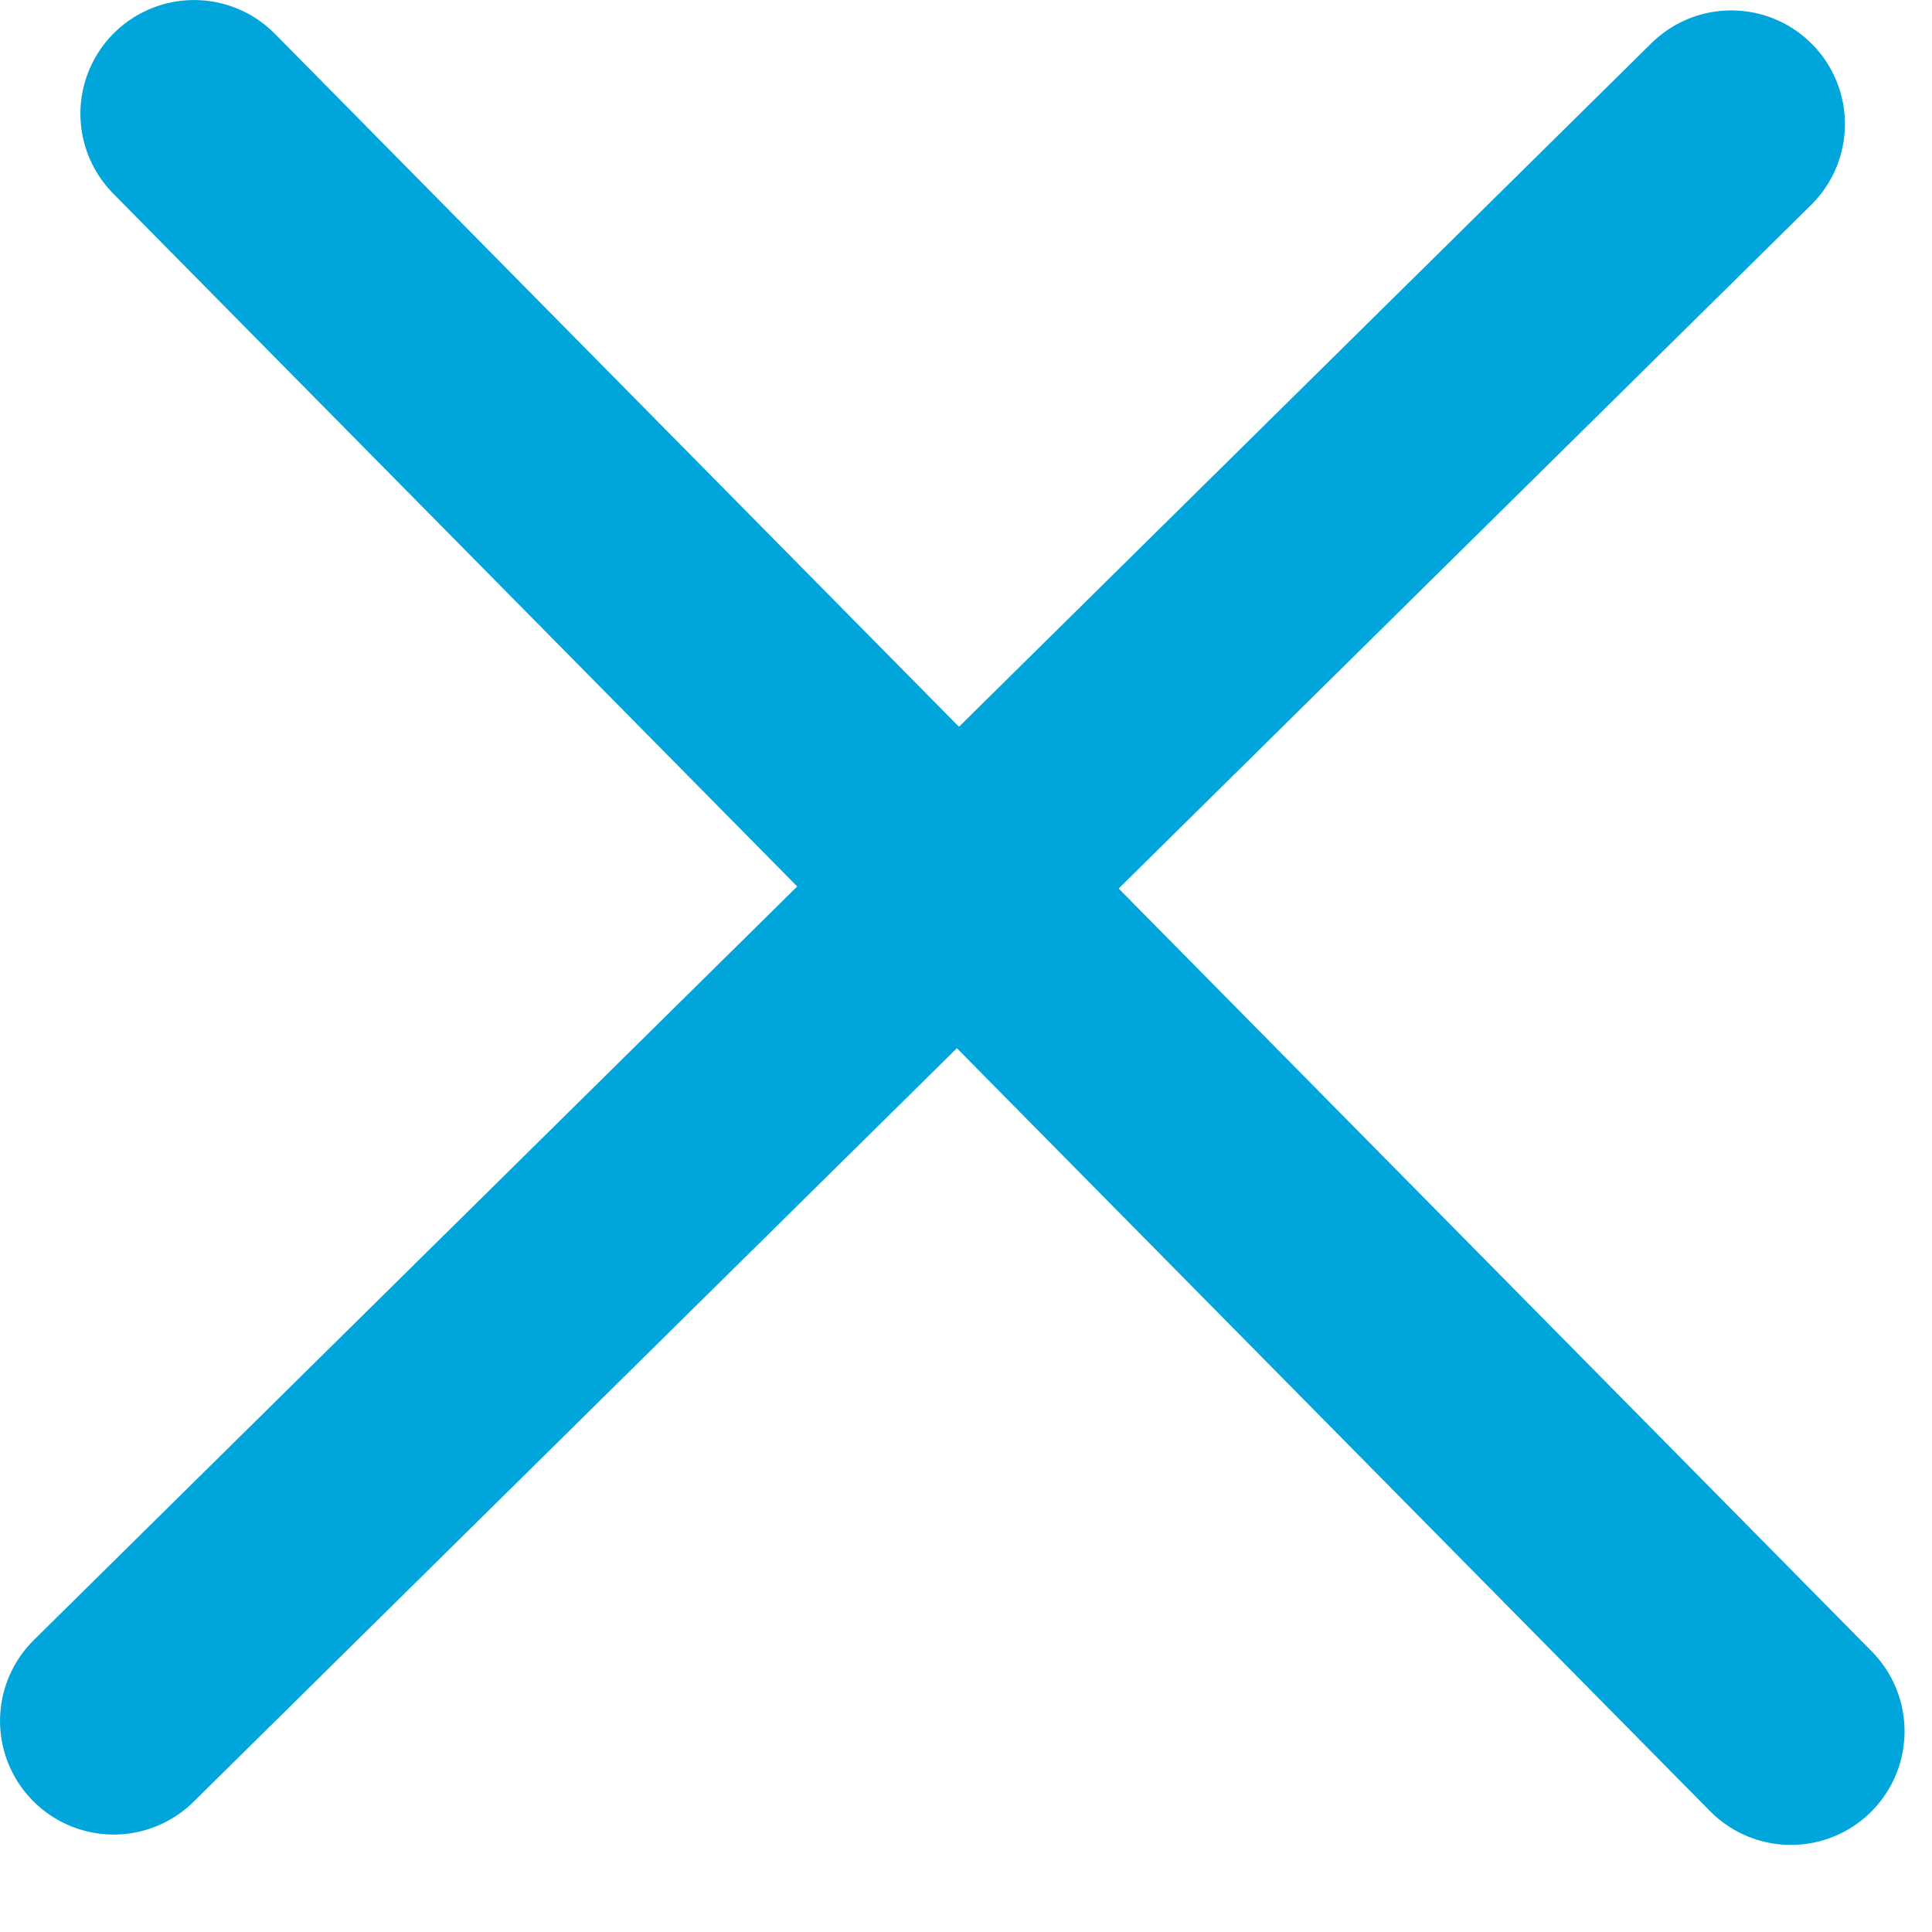 <?xml version="1.0" encoding="UTF-8"?>
<svg width="17px" height="17px" viewBox="0 0 17 17" version="1.1" xmlns="http://www.w3.org/2000/svg" xmlns:xlink="http://www.w3.org/1999/xlink">
    <!-- Generator: Sketch 52.1 (67048) - http://www.bohemiancoding.com/sketch -->
    <title>Group</title>
    <desc>Created with Sketch.</desc>
    <g id="Symbols" stroke="none" stroke-width="1" fill="none" fill-rule="evenodd" stroke-linecap="round" stroke-linejoin="round">
        <g id="Nav/balk/zoeken" transform="translate(-1254, -38)" stroke="#00A5DB" stroke-width="2">
            <g id="Group" transform="translate(1255, 39)">
                <path d="M17.425,7.054 L-2.575,6.925 L17.425,7.054 Z" id="Stroke-4" transform="translate(7.425, 7.425) rotate(-45) translate(-7.425, -7.425) "></path>
                <path d="M17.425,7.054 L-2.575,6.925 L17.425,7.054 Z" id="Stroke-4" transform="translate(7.425, 7.425) rotate(-315) translate(-7.425, -7.425) "></path>
            </g>
        </g>
    </g>
</svg>